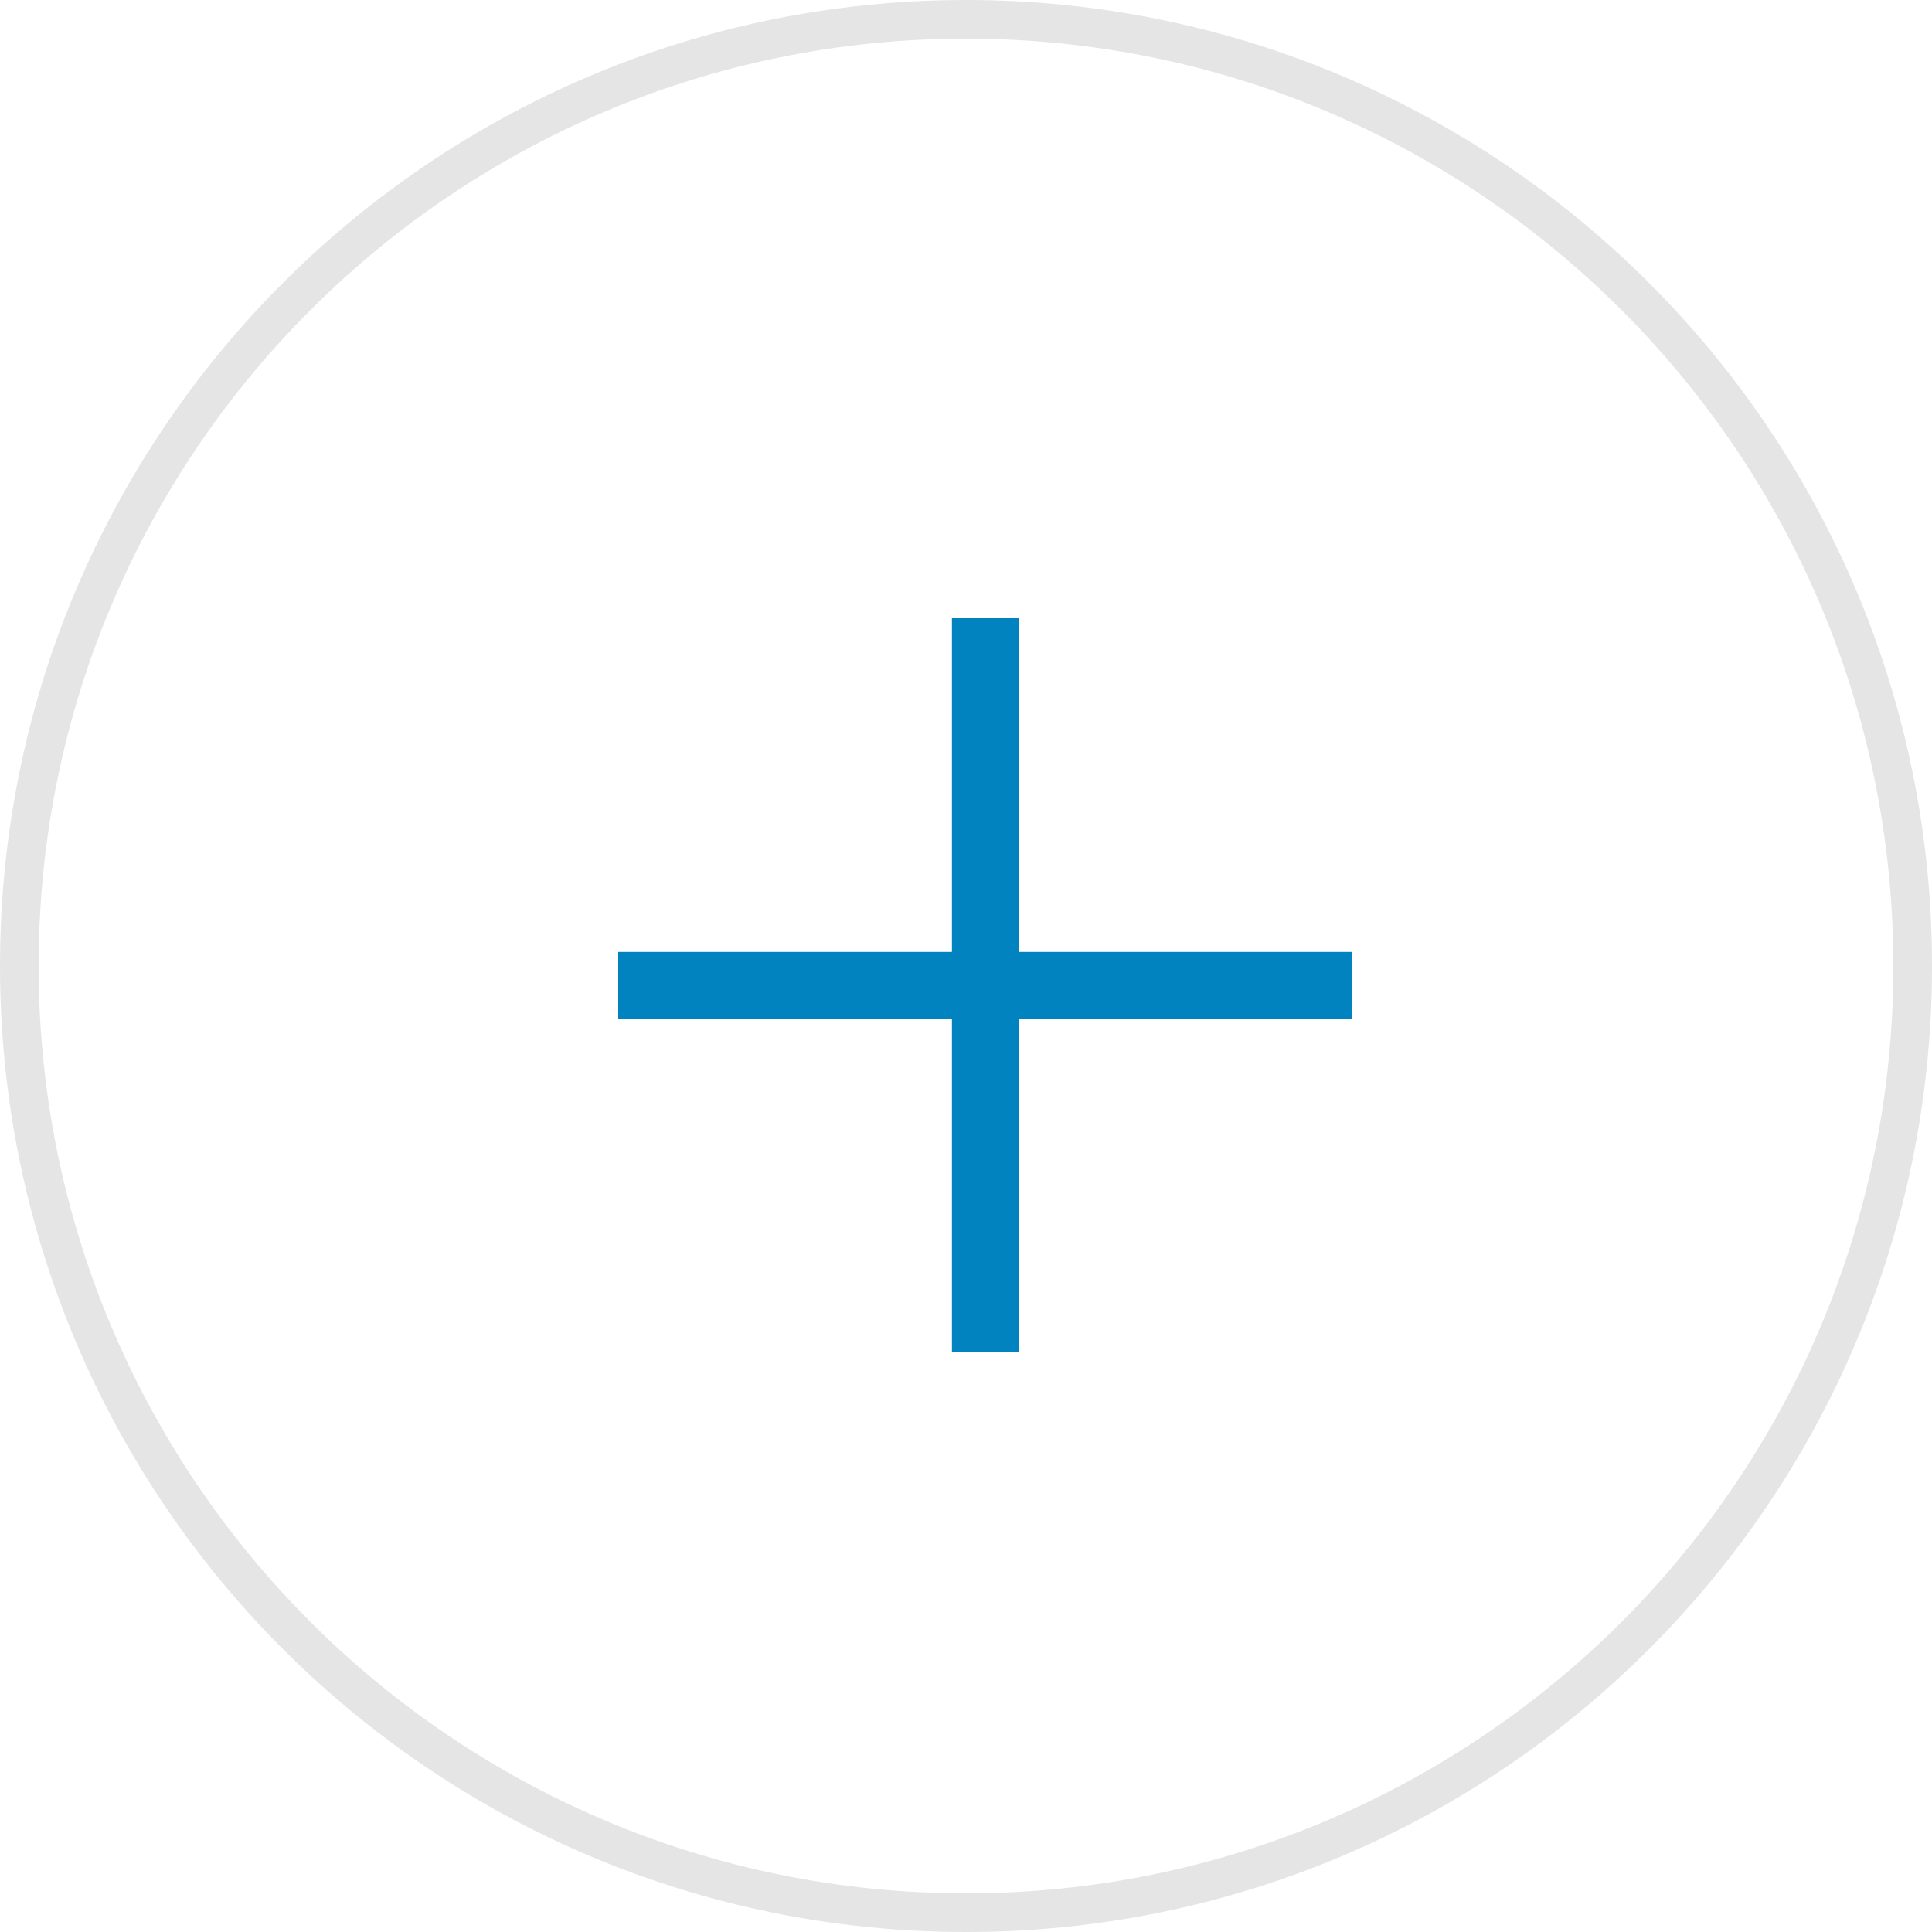<svg width="50" height="50" viewBox="0 0 50 50" fill="none" xmlns="http://www.w3.org/2000/svg">
<path d="M49.5 25C49.5 38.531 38.531 49.5 25 49.5C11.469 49.5 0.5 38.531 0.5 25C0.5 11.469 11.469 0.5 25 0.5C38.531 0.5 49.5 11.469 49.5 25Z" stroke="#E5E5E5"/>
<path fill-rule="evenodd" clip-rule="evenodd" d="M26.364 16H24.636V24.636H16V26.364H24.636V35H26.364V26.364H35V24.636H26.364V16Z" fill="#0083BE"/>
</svg>
